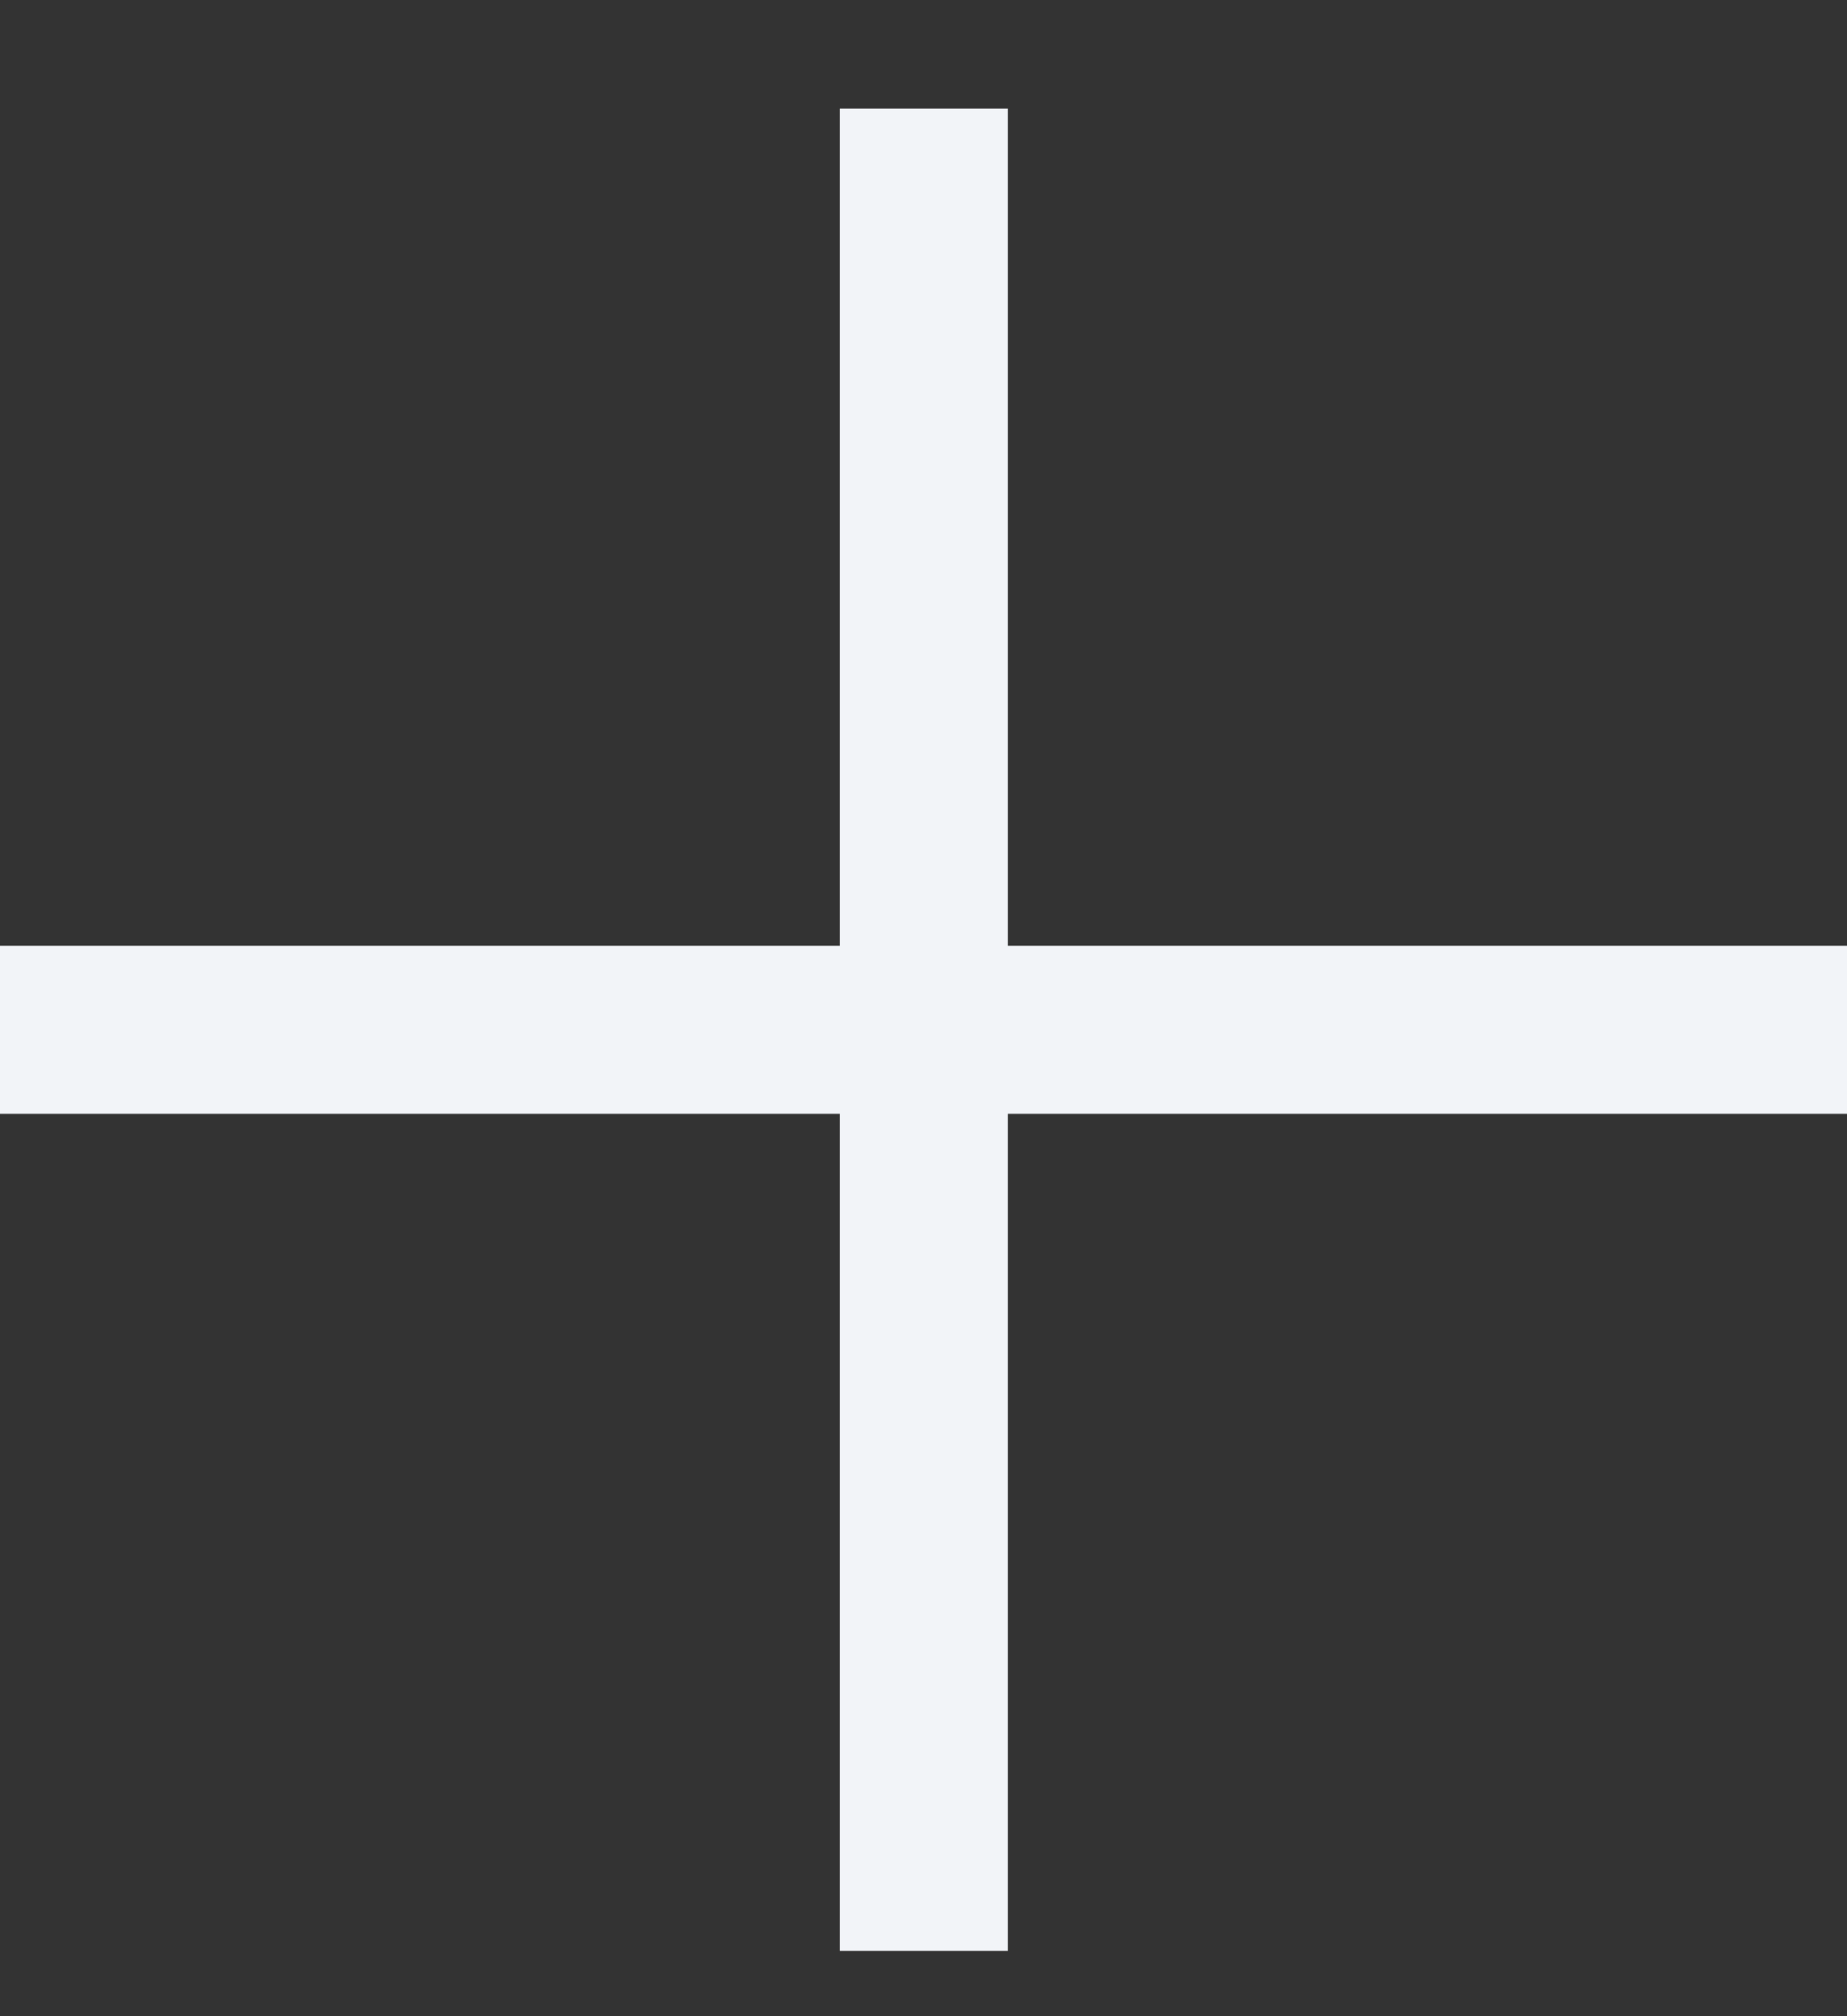 <svg width="11" height="12" viewBox="0 0 11 12" fill="none" xmlns="http://www.w3.org/2000/svg">
<rect x="0" y="0" width="11" height="12" fill="#333333" stroke="none"/>
<g id="Group 316">
<path id="Vector 365" d="M5.502 0.646V11.611" stroke="#F2F4F8"/>
<path id="Vector 366" d="M11 6.129H0" stroke="#F2F4F8"/>
</g>
</svg>
